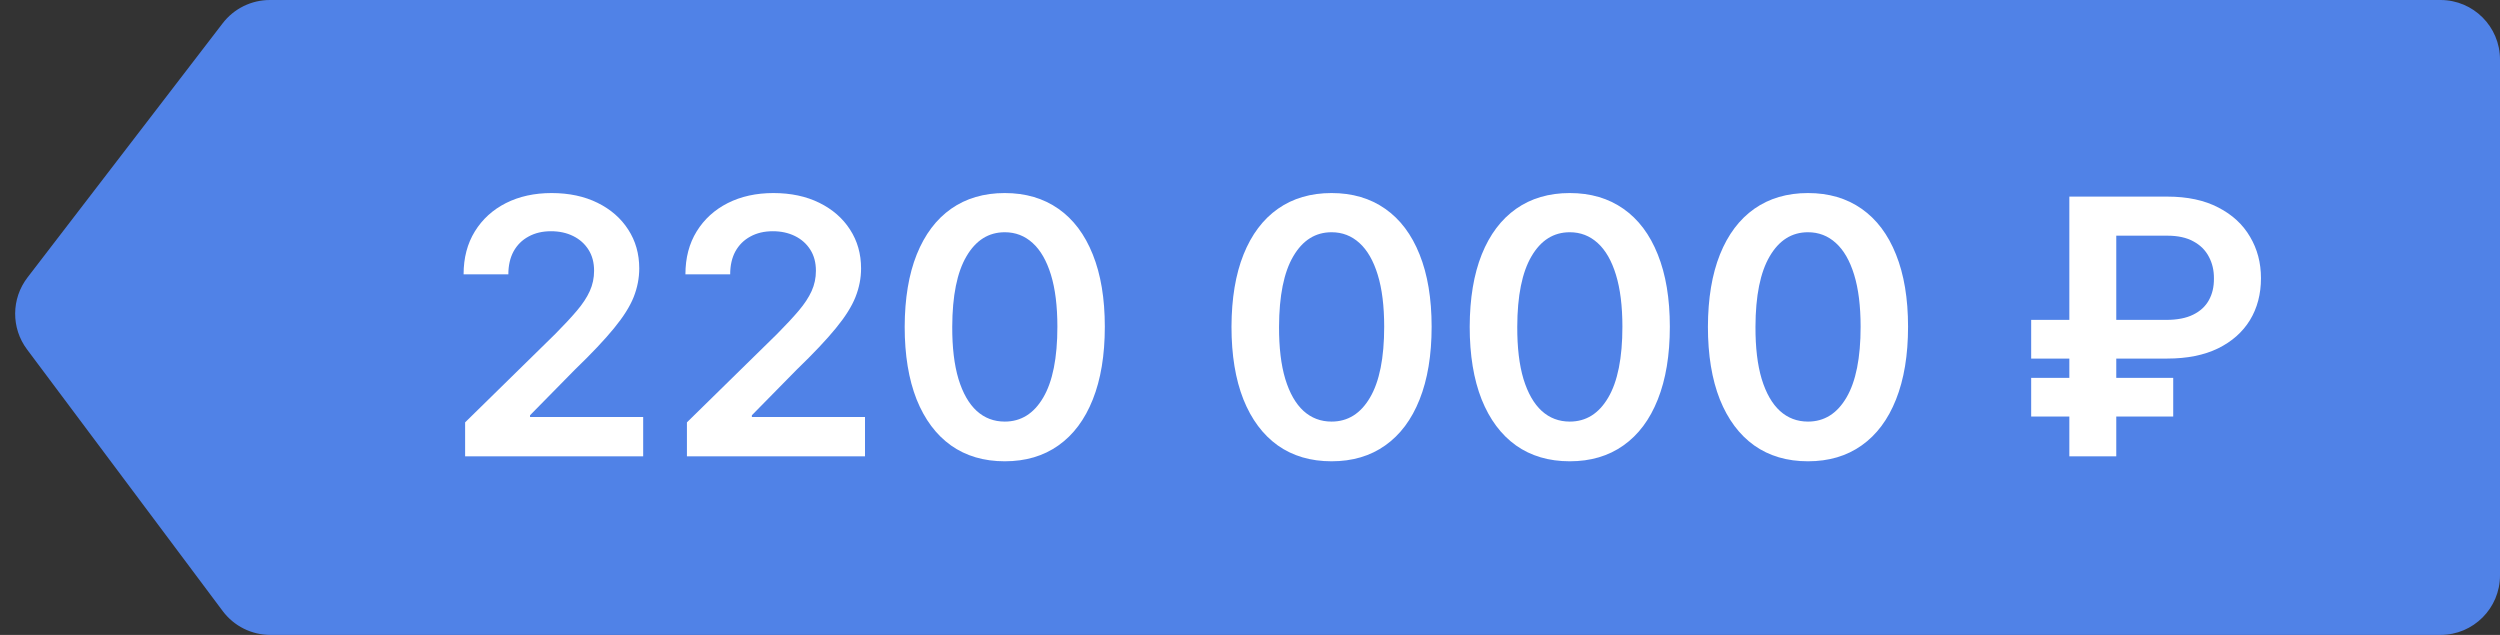 <?xml version="1.0" encoding="UTF-8"?> <svg xmlns="http://www.w3.org/2000/svg" width="126" height="32" viewBox="0 0 126 32" fill="none"><rect x="0" y="0" width="126" height="32" fill="#333333" stroke="none"/> <path d="M11.223 1.173C11.791 0.433 12.67 0 13.603 0H123C124.657 0 126 1.343 126 3V29C126 30.657 124.657 32 123 32H13.626C12.681 32 11.79 31.554 11.224 30.797L1.362 17.61C0.556 16.533 0.566 15.053 1.385 13.986L11.223 1.173Z" fill="#5082E7"></path> <path d="M23.442 23V21.287L27.986 16.831C28.421 16.393 28.783 16.003 29.073 15.662C29.363 15.321 29.58 14.991 29.725 14.671C29.87 14.351 29.942 14.011 29.942 13.648C29.942 13.235 29.849 12.881 29.661 12.587C29.474 12.289 29.216 12.059 28.888 11.897C28.56 11.735 28.187 11.654 27.769 11.654C27.339 11.654 26.962 11.743 26.638 11.922C26.314 12.097 26.062 12.347 25.884 12.67C25.709 12.994 25.621 13.38 25.621 13.827H23.365C23.365 12.996 23.555 12.274 23.934 11.66C24.313 11.047 24.835 10.572 25.5 10.235C26.169 9.898 26.936 9.73 27.801 9.73C28.679 9.73 29.45 9.894 30.115 10.222C30.78 10.55 31.295 11 31.662 11.571C32.033 12.142 32.218 12.794 32.218 13.527C32.218 14.017 32.124 14.498 31.937 14.972C31.749 15.444 31.419 15.969 30.946 16.544C30.477 17.119 29.819 17.816 28.971 18.634L26.714 20.929V21.018H32.416V23H23.442Z" fill="white"></path> <path d="M34.621 23V21.287L39.166 16.831C39.601 16.393 39.963 16.003 40.253 15.662C40.542 15.321 40.76 14.991 40.905 14.671C41.05 14.351 41.122 14.011 41.122 13.648C41.122 13.235 41.028 12.881 40.841 12.587C40.653 12.289 40.395 12.059 40.067 11.897C39.739 11.735 39.366 11.654 38.949 11.654C38.518 11.654 38.141 11.743 37.817 11.922C37.493 12.097 37.242 12.347 37.063 12.67C36.888 12.994 36.801 13.38 36.801 13.827H34.545C34.545 12.996 34.734 12.274 35.114 11.66C35.493 11.047 36.015 10.572 36.68 10.235C37.349 9.898 38.116 9.73 38.981 9.73C39.859 9.73 40.63 9.894 41.295 10.222C41.959 10.55 42.475 11 42.842 11.571C43.212 12.142 43.398 12.794 43.398 13.527C43.398 14.017 43.304 14.498 43.116 14.972C42.929 15.444 42.599 15.969 42.126 16.544C41.657 17.119 40.998 17.816 40.151 18.634L37.894 20.929V21.018H43.596V23H34.621Z" fill="white"></path> <path d="M50.64 23.249C49.587 23.249 48.684 22.983 47.93 22.45C47.18 21.913 46.602 21.14 46.197 20.13C45.797 19.116 45.596 17.895 45.596 16.467C45.601 15.04 45.803 13.825 46.204 12.824C46.609 11.818 47.186 11.051 47.936 10.523C48.69 9.994 49.592 9.73 50.64 9.73C51.688 9.73 52.589 9.994 53.344 10.523C54.098 11.051 54.675 11.818 55.076 12.824C55.481 13.829 55.683 15.044 55.683 16.467C55.683 17.899 55.481 19.122 55.076 20.136C54.675 21.146 54.098 21.918 53.344 22.45C52.594 22.983 51.692 23.249 50.64 23.249ZM50.64 21.248C51.458 21.248 52.104 20.846 52.577 20.04C53.054 19.231 53.292 18.04 53.292 16.467C53.292 15.427 53.184 14.554 52.967 13.847C52.749 13.139 52.442 12.606 52.046 12.248C51.65 11.886 51.181 11.705 50.64 11.705C49.826 11.705 49.182 12.11 48.709 12.92C48.236 13.725 47.998 14.908 47.993 16.467C47.989 17.511 48.094 18.389 48.307 19.101C48.524 19.812 48.831 20.349 49.227 20.712C49.623 21.07 50.094 21.248 50.64 21.248Z" fill="white"></path> <path d="M67.111 23.249C66.058 23.249 65.155 22.983 64.4 22.45C63.65 21.913 63.073 21.14 62.668 20.13C62.267 19.116 62.067 17.895 62.067 16.467C62.072 15.04 62.274 13.825 62.675 12.824C63.079 11.818 63.657 11.051 64.407 10.523C65.161 9.994 66.062 9.73 67.111 9.73C68.159 9.73 69.06 9.994 69.814 10.523C70.569 11.051 71.146 11.818 71.547 12.824C71.951 13.829 72.154 15.044 72.154 16.467C72.154 17.899 71.951 19.122 71.547 20.136C71.146 21.146 70.569 21.918 69.814 22.45C69.064 22.983 68.163 23.249 67.111 23.249ZM67.111 21.248C67.929 21.248 68.574 20.846 69.047 20.04C69.525 19.231 69.763 18.04 69.763 16.467C69.763 15.427 69.655 14.554 69.437 13.847C69.22 13.139 68.913 12.606 68.517 12.248C68.121 11.886 67.652 11.705 67.111 11.705C66.297 11.705 65.653 12.11 65.18 12.92C64.707 13.725 64.469 14.908 64.464 16.467C64.46 17.511 64.564 18.389 64.778 19.101C64.995 19.812 65.302 20.349 65.698 20.712C66.094 21.07 66.565 21.248 67.111 21.248Z" fill="white"></path> <path d="M79.116 23.249C78.064 23.249 77.16 22.983 76.406 22.45C75.656 21.913 75.079 21.14 74.674 20.13C74.273 19.116 74.073 17.895 74.073 16.467C74.077 15.04 74.28 13.825 74.68 12.824C75.085 11.818 75.663 11.051 76.413 10.523C77.167 9.994 78.068 9.73 79.116 9.73C80.165 9.73 81.066 9.994 81.82 10.523C82.575 11.051 83.152 11.818 83.552 12.824C83.957 13.829 84.16 15.044 84.16 16.467C84.16 17.899 83.957 19.122 83.552 20.136C83.152 21.146 82.575 21.918 81.82 22.45C81.07 22.983 80.169 23.249 79.116 23.249ZM79.116 21.248C79.935 21.248 80.58 20.846 81.053 20.04C81.531 19.231 81.769 18.04 81.769 16.467C81.769 15.427 81.66 14.554 81.443 13.847C81.226 13.139 80.919 12.606 80.523 12.248C80.126 11.886 79.658 11.705 79.116 11.705C78.302 11.705 77.659 12.11 77.186 12.92C76.713 13.725 76.474 14.908 76.47 16.467C76.466 17.511 76.57 18.389 76.783 19.101C77.001 19.812 77.308 20.349 77.704 20.712C78.1 21.07 78.571 21.248 79.116 21.248Z" fill="white"></path> <path d="M91.122 23.249C90.07 23.249 89.166 22.983 88.412 22.45C87.662 21.913 87.085 21.14 86.68 20.13C86.279 19.116 86.079 17.895 86.079 16.467C86.083 15.04 86.286 13.825 86.686 12.824C87.091 11.818 87.668 11.051 88.418 10.523C89.173 9.994 90.074 9.73 91.122 9.73C92.171 9.73 93.072 9.994 93.826 10.523C94.58 11.051 95.158 11.818 95.558 12.824C95.963 13.829 96.166 15.044 96.166 16.467C96.166 17.899 95.963 19.122 95.558 20.136C95.158 21.146 94.58 21.918 93.826 22.45C93.076 22.983 92.175 23.249 91.122 23.249ZM91.122 21.248C91.941 21.248 92.586 20.846 93.059 20.04C93.536 19.231 93.775 18.04 93.775 16.467C93.775 15.427 93.666 14.554 93.449 13.847C93.232 13.139 92.925 12.606 92.528 12.248C92.132 11.886 91.663 11.705 91.122 11.705C90.308 11.705 89.665 12.11 89.192 12.92C88.719 13.725 88.48 14.908 88.476 16.467C88.472 17.511 88.576 18.389 88.789 19.101C89.007 19.812 89.313 20.349 89.71 20.712C90.106 21.07 90.577 21.248 91.122 21.248Z" fill="white"></path> <path d="M109.229 18.072H102.371V16.122H109.178C109.728 16.122 110.18 16.035 110.533 15.86C110.891 15.685 111.155 15.442 111.326 15.131C111.501 14.82 111.586 14.456 111.582 14.038C111.586 13.629 111.501 13.263 111.326 12.939C111.155 12.611 110.896 12.353 110.546 12.165C110.201 11.974 109.762 11.878 109.229 11.878H106.66V23H104.295V9.909H109.229C110.244 9.909 111.102 10.092 111.805 10.459C112.508 10.821 113.041 11.313 113.403 11.935C113.77 12.553 113.953 13.248 113.953 14.019C113.953 14.82 113.768 15.525 113.397 16.135C113.026 16.74 112.489 17.215 111.786 17.56C111.083 17.901 110.231 18.072 109.229 18.072ZM109.53 19.043V20.993H102.371V19.043H109.53Z" fill="white"></path> </svg> 